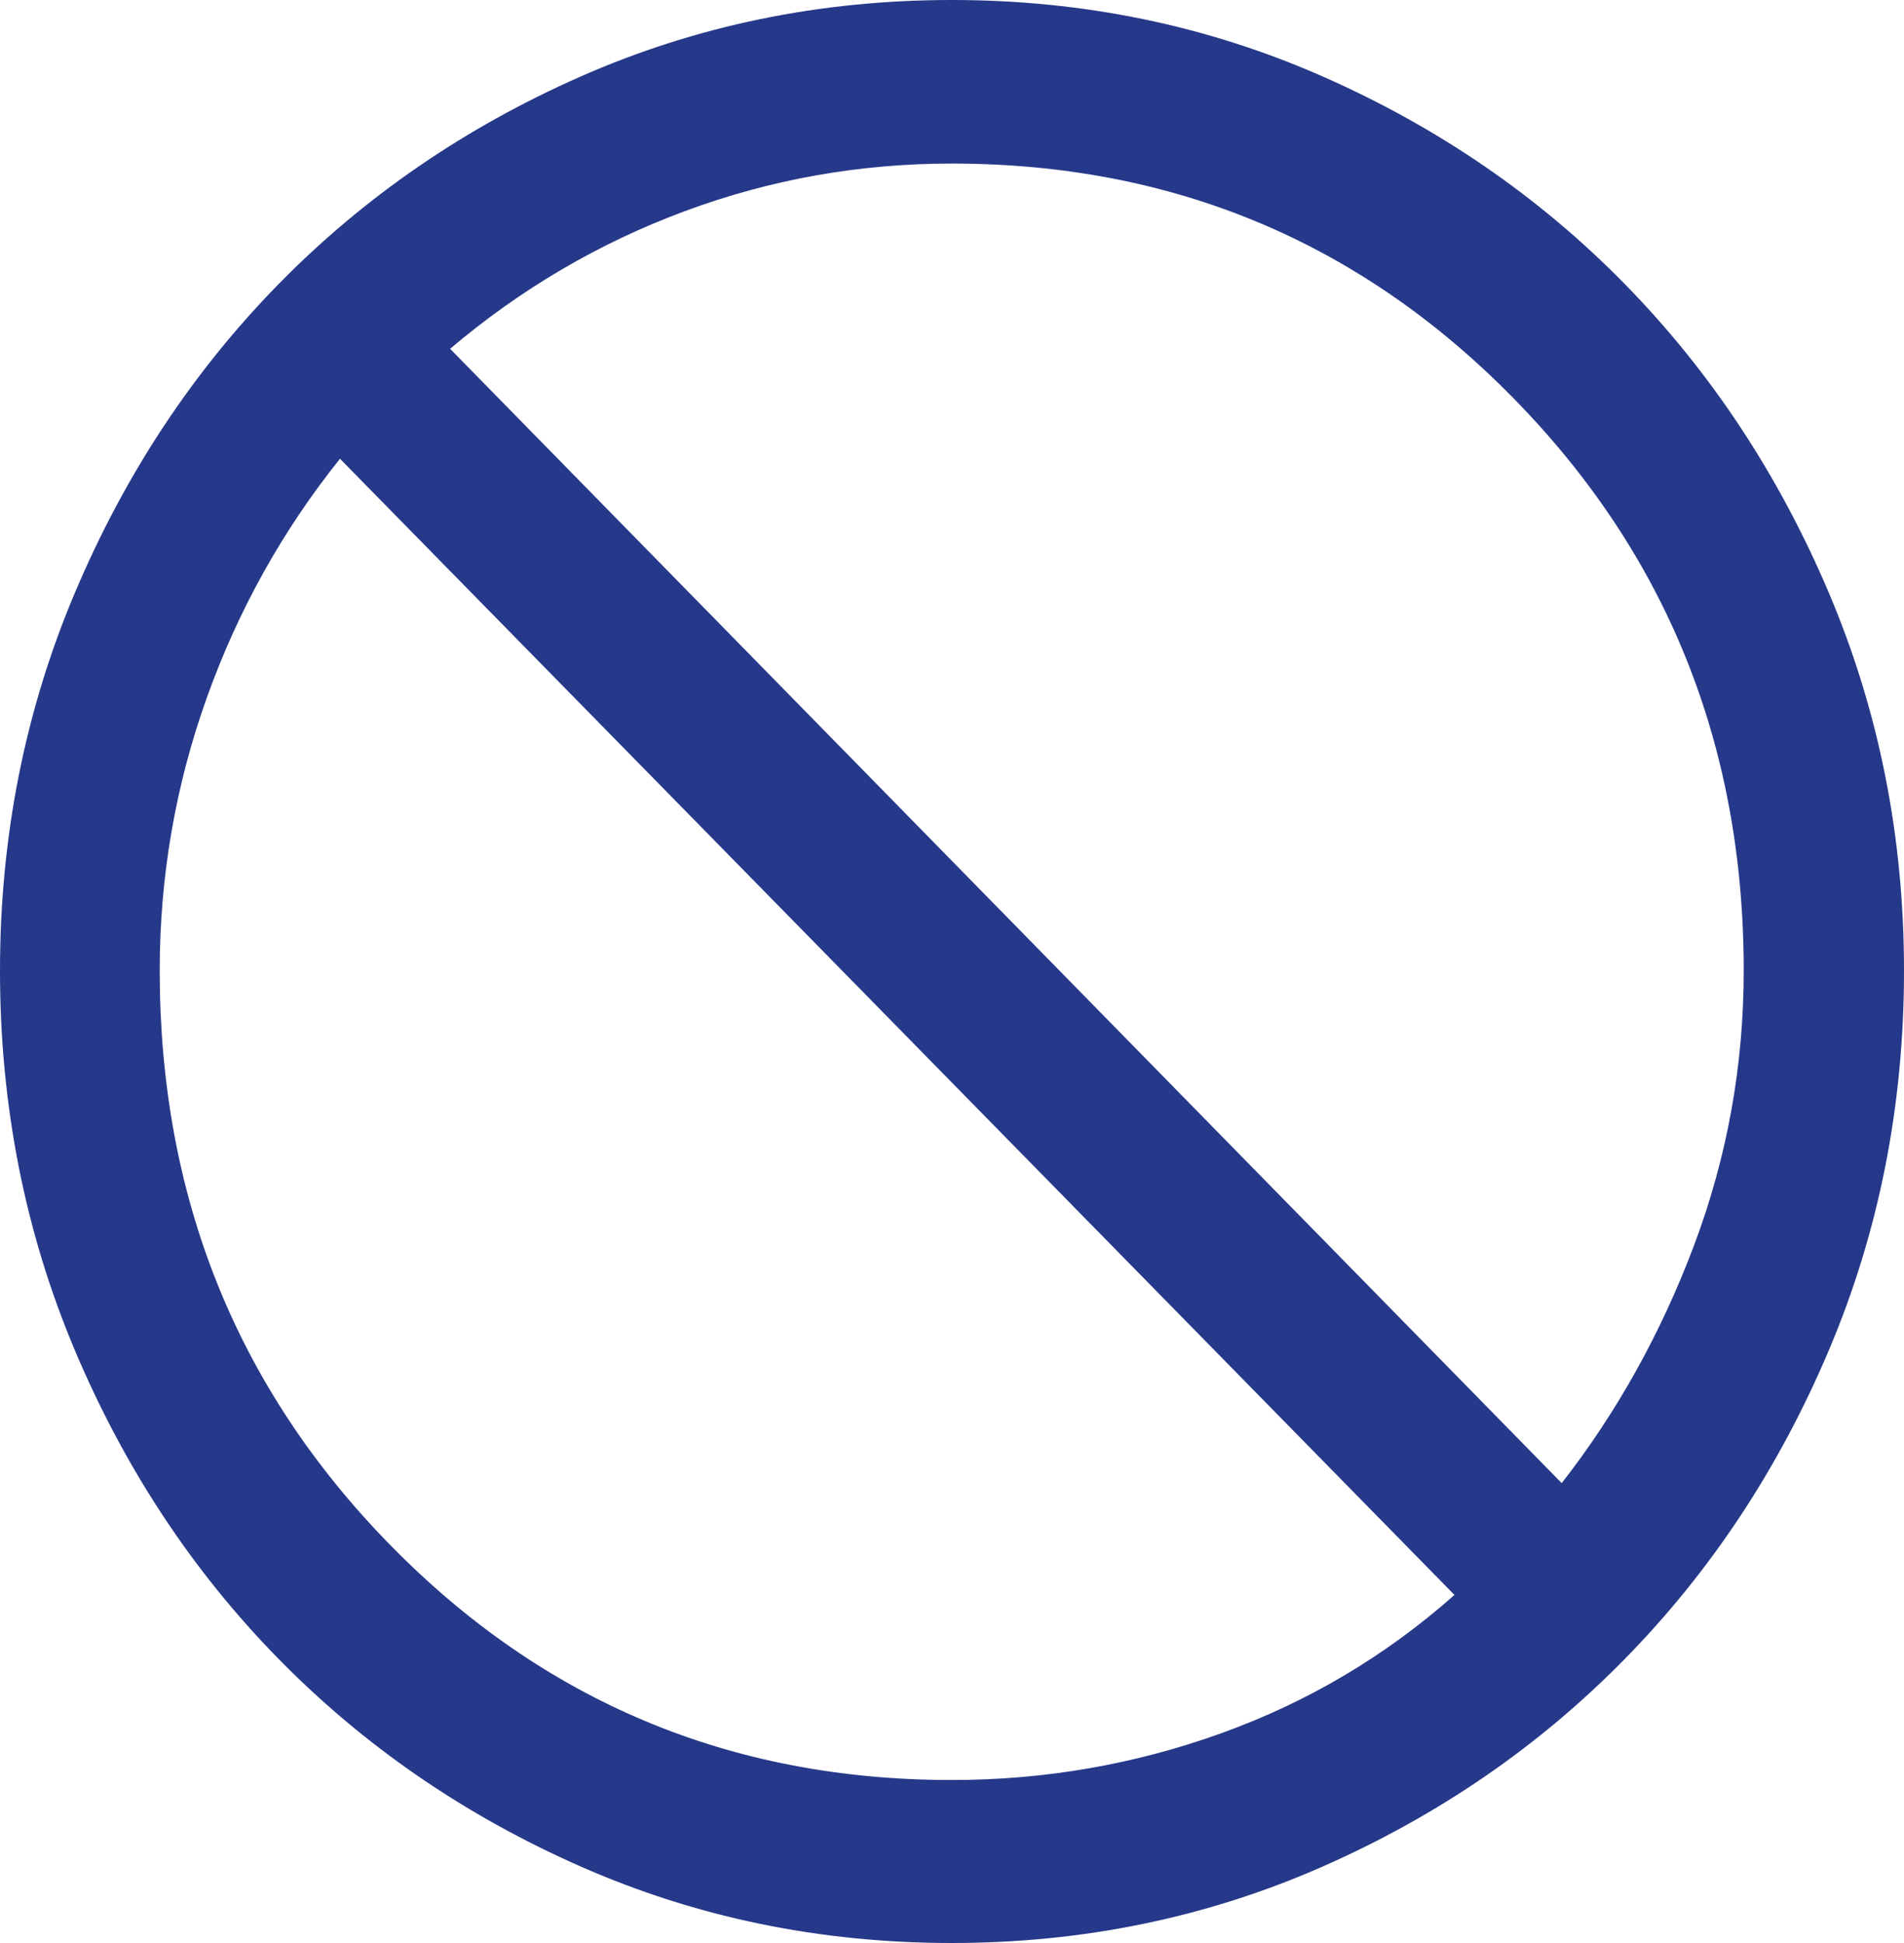 <svg width="50" height="51" viewBox="0 0 50 51" fill="none" xmlns="http://www.w3.org/2000/svg">
<path d="M24.993 51C21.537 51 18.289 50.331 15.249 48.992C12.209 47.653 9.561 45.834 7.306 43.533C5.05 41.233 3.269 38.532 1.961 35.431C0.654 32.33 0 29.012 0 25.477C0 21.963 0.656 18.655 1.969 15.554C3.281 12.453 5.063 9.755 7.313 7.46C9.564 5.164 12.209 3.347 15.249 2.008C18.289 0.669 21.537 0 24.993 0C28.448 0 31.696 0.669 34.736 2.008C37.776 3.347 40.422 5.164 42.672 7.46C44.922 9.755 46.706 12.453 48.024 15.554C49.341 18.655 50 21.963 50 25.477C50 29.012 49.344 32.33 48.031 35.431C46.719 38.532 44.935 41.233 42.679 43.533C40.424 45.834 37.776 47.653 34.736 48.992C31.696 50.331 28.448 51 24.993 51ZM24.993 46.722C27.438 46.722 29.798 46.313 32.072 45.494C34.346 44.676 36.387 43.466 38.195 41.864L8.928 12.041C7.417 13.927 6.251 16.02 5.428 18.322C4.606 20.623 4.194 23.008 4.194 25.477C4.194 31.407 6.21 36.431 10.241 40.547C14.271 44.664 19.189 46.722 24.993 46.722ZM41.011 38.929C42.46 37.075 43.619 34.993 44.488 32.684C45.357 30.373 45.791 27.971 45.791 25.477C45.791 19.567 43.776 14.559 39.745 10.453C35.714 6.346 30.797 4.293 24.993 4.293C22.562 4.293 20.223 4.71 17.977 5.545C15.73 6.378 13.678 7.582 11.82 9.155L41.011 38.929Z" fill="#263889"/>
</svg>
